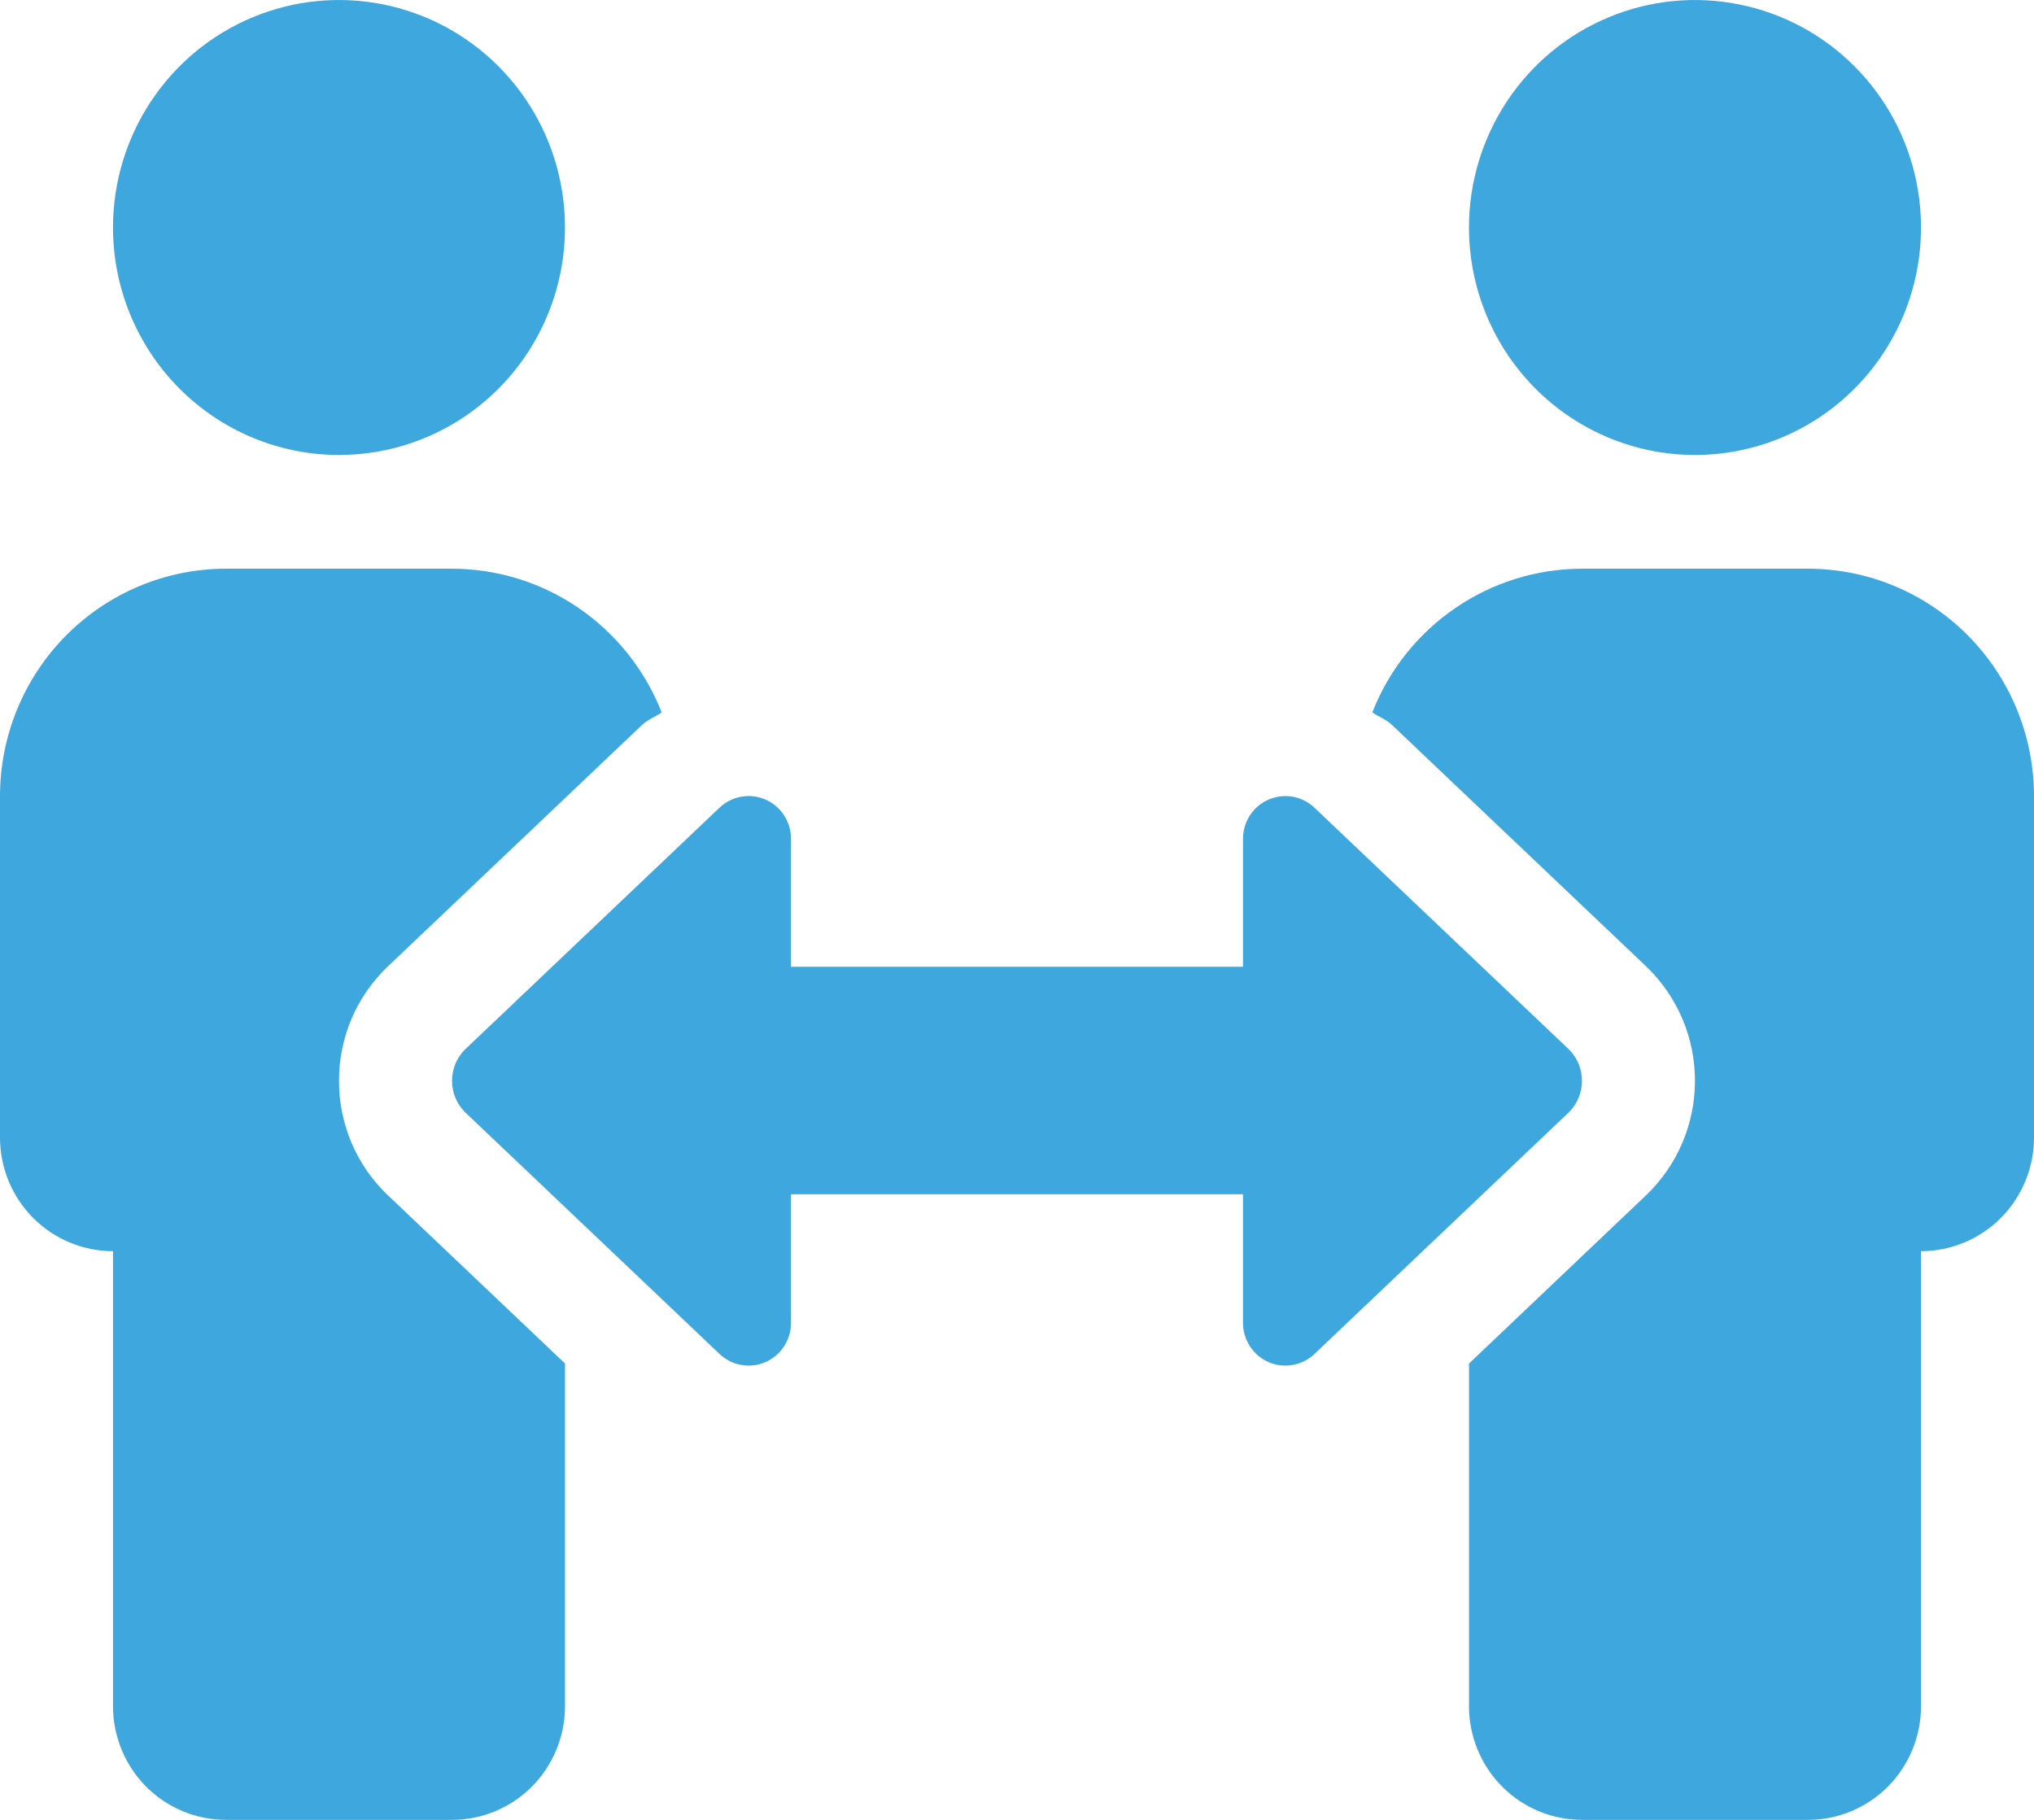 <svg width="38" height="34" viewBox="0 0 38 34" fill="none" xmlns="http://www.w3.org/2000/svg">
<g clip-path="url(#clip0_446_3834)">
<path d="M6.333 8.5C7.168 8.5 7.985 8.251 8.679 7.784C9.373 7.317 9.915 6.653 10.234 5.876C10.554 5.1 10.637 4.245 10.474 3.421C10.312 2.596 9.909 1.839 9.319 1.245C8.728 0.65 7.976 0.246 7.157 0.082C6.338 -0.082 5.489 0.002 4.718 0.324C3.946 0.645 3.287 1.19 2.823 1.889C2.359 2.588 2.111 3.409 2.111 4.25C2.111 5.377 2.556 6.458 3.348 7.255C4.14 8.052 5.214 8.5 6.333 8.5ZM6.333 20.193C6.332 19.796 6.412 19.403 6.566 19.037C6.721 18.672 6.948 18.342 7.233 18.068L11.992 13.547C12.101 13.444 12.241 13.393 12.362 13.31C12.051 12.519 11.512 11.84 10.813 11.361C10.115 10.882 9.29 10.626 8.444 10.625H4.222C3.102 10.625 2.028 11.073 1.237 11.87C0.445 12.667 0 13.748 0 14.875L0 21.25C0 21.814 0.222 22.354 0.618 22.753C1.014 23.151 1.551 23.375 2.111 23.375V31.875C2.111 32.439 2.334 32.979 2.729 33.378C3.125 33.776 3.662 34 4.222 34H8.444C9.004 34 9.541 33.776 9.937 33.378C10.333 32.979 10.556 32.439 10.556 31.875V25.474L7.233 22.318C6.948 22.044 6.721 21.714 6.566 21.348C6.412 20.983 6.332 20.59 6.333 20.193ZM31.667 8.5C32.502 8.5 33.318 8.251 34.012 7.784C34.707 7.317 35.248 6.653 35.568 5.876C35.887 5.1 35.971 4.245 35.808 3.421C35.645 2.596 35.243 1.839 34.652 1.245C34.062 0.65 33.309 0.246 32.49 0.082C31.671 -0.082 30.822 0.002 30.051 0.324C29.279 0.645 28.62 1.19 28.156 1.889C27.692 2.588 27.444 3.409 27.444 4.25C27.444 5.377 27.889 6.458 28.681 7.255C29.473 8.052 30.547 8.5 31.667 8.5ZM33.778 10.625H29.556C28.711 10.626 27.885 10.882 27.187 11.361C26.488 11.839 25.949 12.518 25.638 13.309C25.759 13.393 25.902 13.442 26.009 13.547L30.767 18.067C31.051 18.342 31.277 18.672 31.432 19.037C31.587 19.402 31.666 19.795 31.666 20.192C31.666 20.589 31.587 20.982 31.432 21.347C31.277 21.712 31.051 22.042 30.767 22.317L27.444 25.475V31.875C27.444 32.439 27.667 32.979 28.063 33.378C28.459 33.776 28.996 34 29.556 34H33.778C34.338 34 34.875 33.776 35.271 33.378C35.666 32.979 35.889 32.439 35.889 31.875V23.375C36.449 23.375 36.986 23.151 37.382 22.753C37.778 22.354 38 21.814 38 21.25V14.875C38 13.748 37.555 12.667 36.763 11.87C35.971 11.073 34.898 10.625 33.778 10.625ZM29.318 19.612L24.56 15.093C24.448 14.985 24.306 14.913 24.154 14.885C24.001 14.858 23.844 14.876 23.701 14.938C23.559 14.999 23.437 15.102 23.352 15.232C23.267 15.363 23.222 15.516 23.222 15.672V18.062H14.778V15.672C14.778 15.516 14.733 15.363 14.648 15.232C14.563 15.101 14.442 14.999 14.299 14.937C14.157 14.875 13.999 14.857 13.846 14.885C13.694 14.912 13.552 14.984 13.44 15.092L8.682 19.612C8.53 19.767 8.445 19.975 8.445 20.192C8.445 20.41 8.53 20.618 8.682 20.773L13.44 25.293C13.552 25.401 13.694 25.473 13.847 25.5C13.999 25.528 14.157 25.51 14.299 25.448C14.442 25.386 14.563 25.283 14.649 25.152C14.733 25.022 14.778 24.869 14.778 24.712V22.312H23.222V24.712C23.221 24.869 23.267 25.022 23.352 25.152C23.437 25.283 23.558 25.386 23.701 25.448C23.843 25.51 24.001 25.528 24.154 25.5C24.306 25.473 24.448 25.401 24.56 25.293L29.318 20.773C29.47 20.618 29.555 20.41 29.555 20.192C29.555 19.975 29.47 19.767 29.318 19.612Z" fill="#3EA8DE"/>
</g>
<defs>
<clipPath id="clip0_446_3834">
<rect width="38" height="34" fill="white"/>
</clipPath>
</defs>
</svg>
